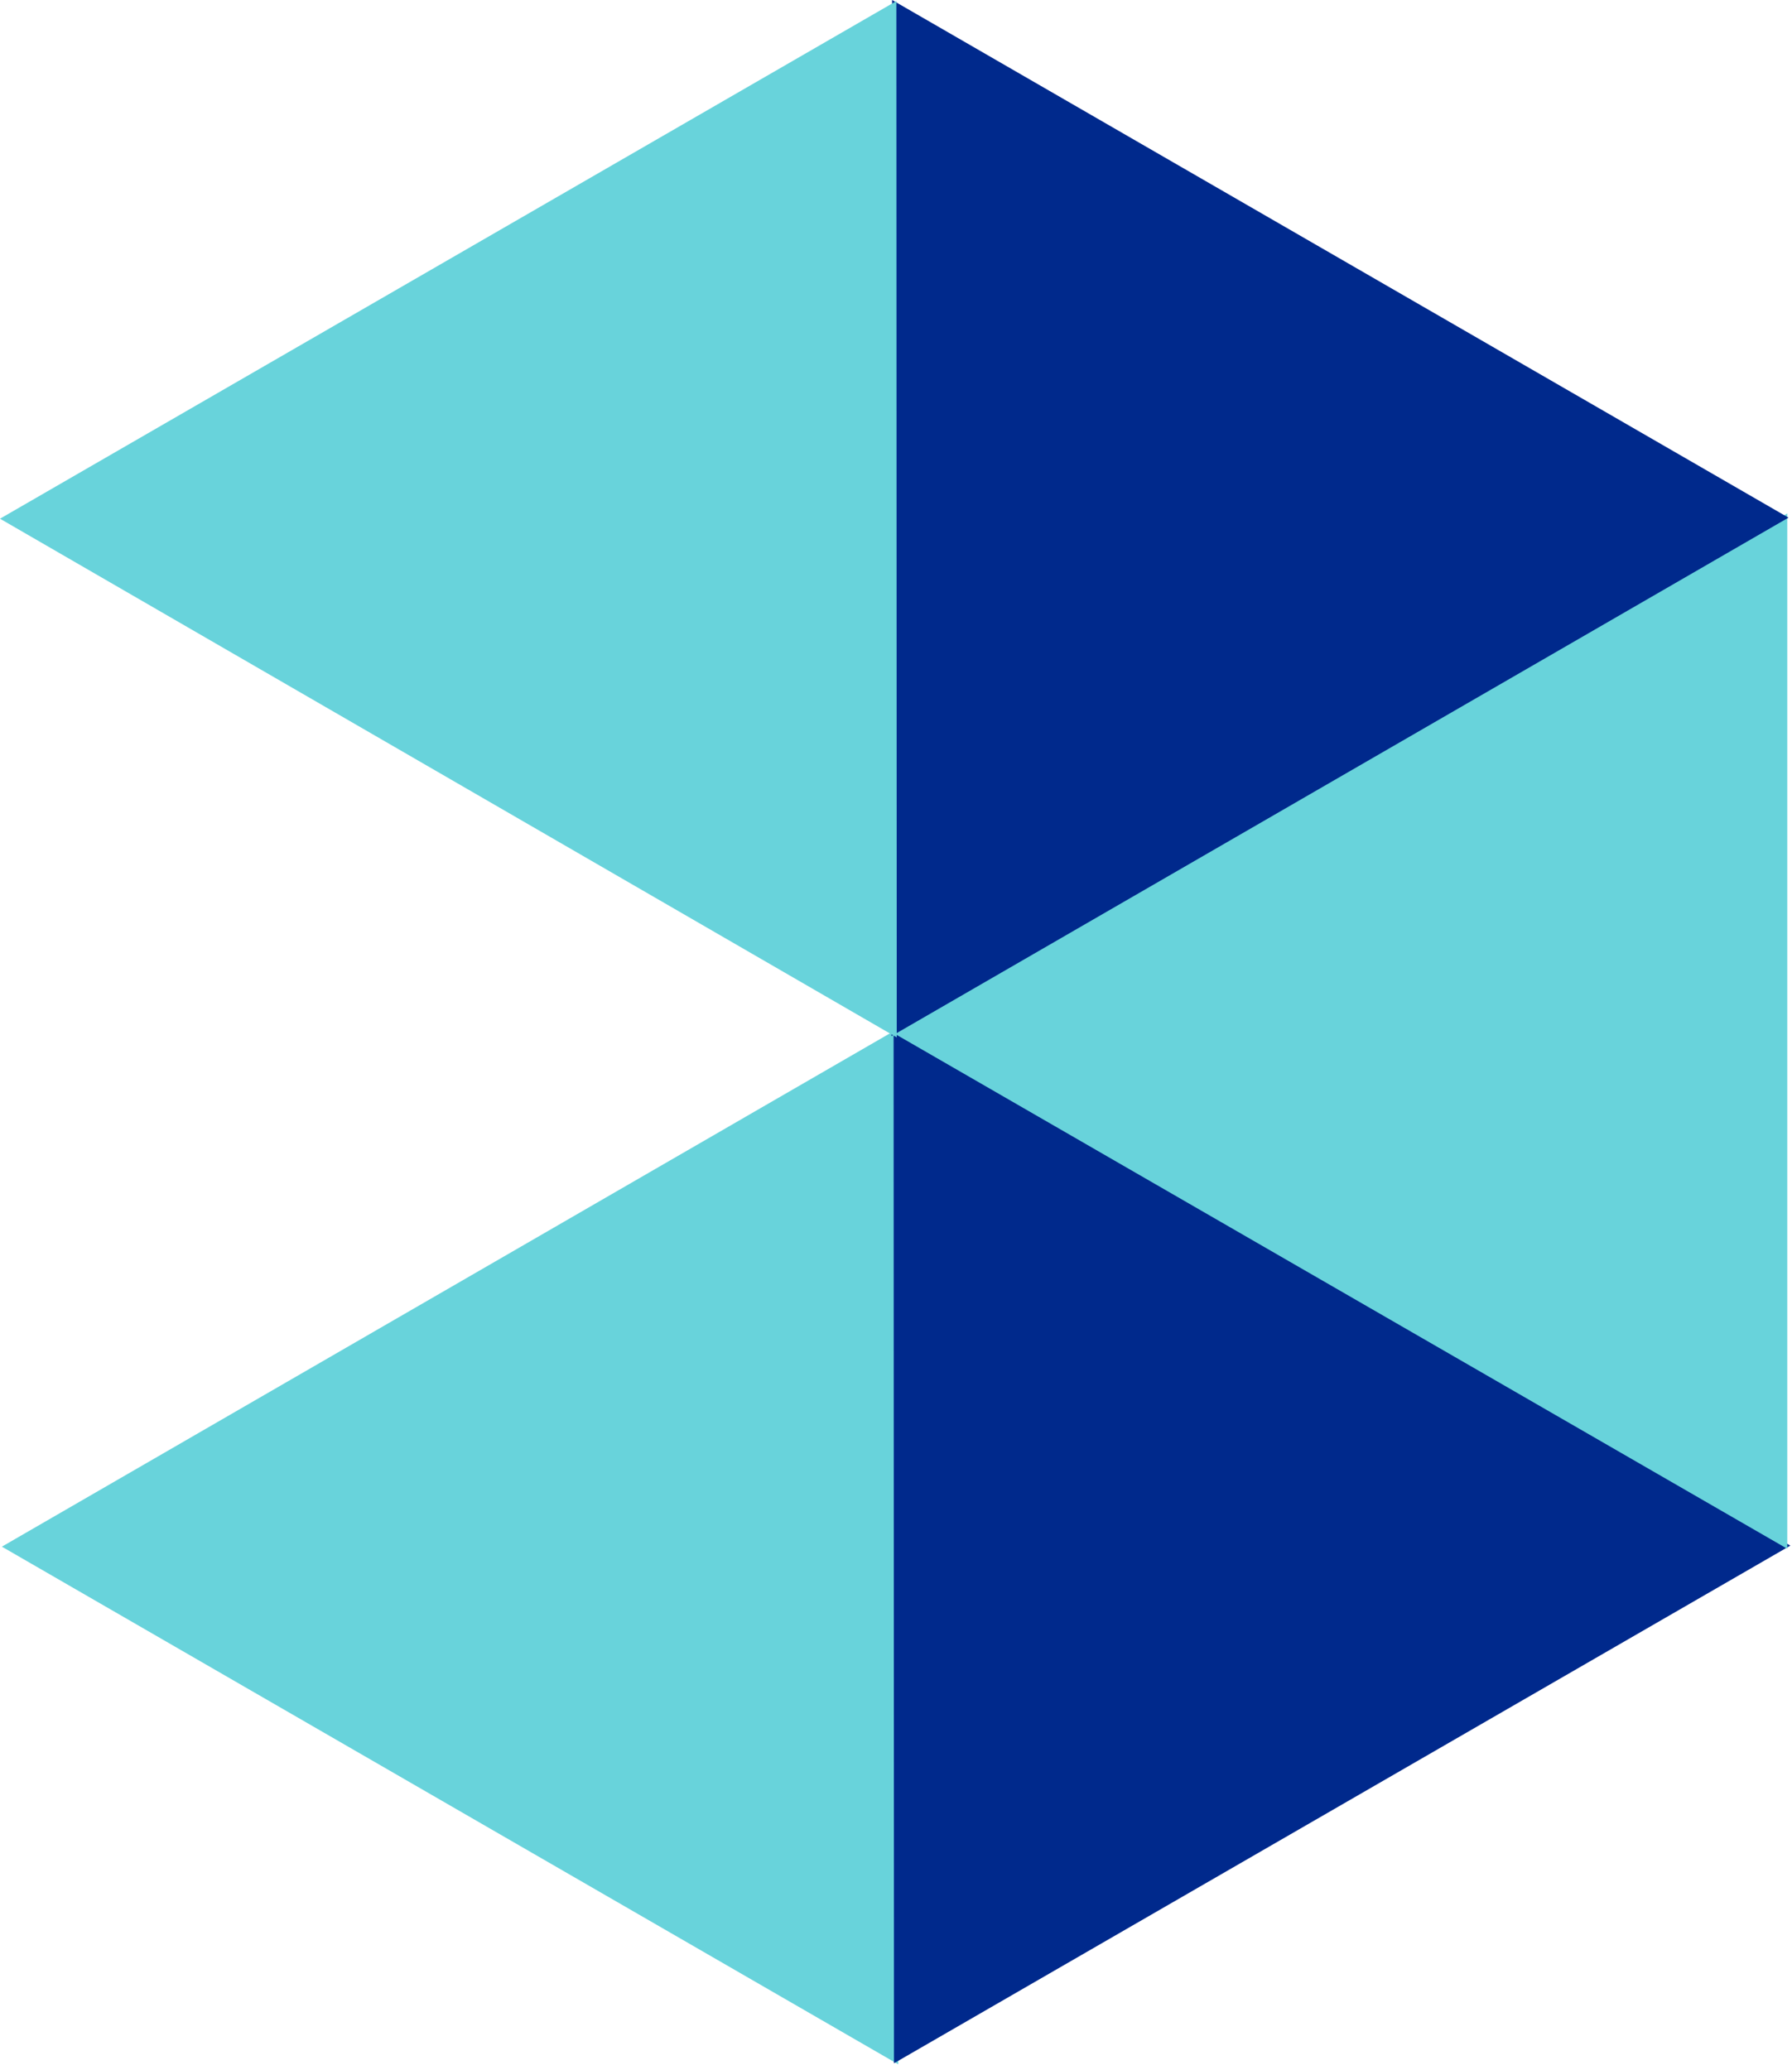 <svg width="239" height="276" viewBox="0 0 239 276" fill="none" xmlns="http://www.w3.org/2000/svg">
<path d="M119.88 137.09L0.25 206.22L119.8 275.24L119.88 137.09Z" fill="#68D3DB"/>
<path d="M119.18 136.93L119.23 275.1L238.78 206.08L119.18 136.93Z" fill="#00298C"/>
<path d="M118.68 137.46L238.37 206.5V68.46L118.68 137.46Z" fill="#68D3DB"/>
<path d="M118.891 138.15L238.531 69.02L118.981 0L118.891 138.15Z" fill="#00298C"/>
<path d="M119.6 138.32L119.55 0.14L0 69.16L119.6 138.32Z" fill="#68D3DB"/>
</svg>

